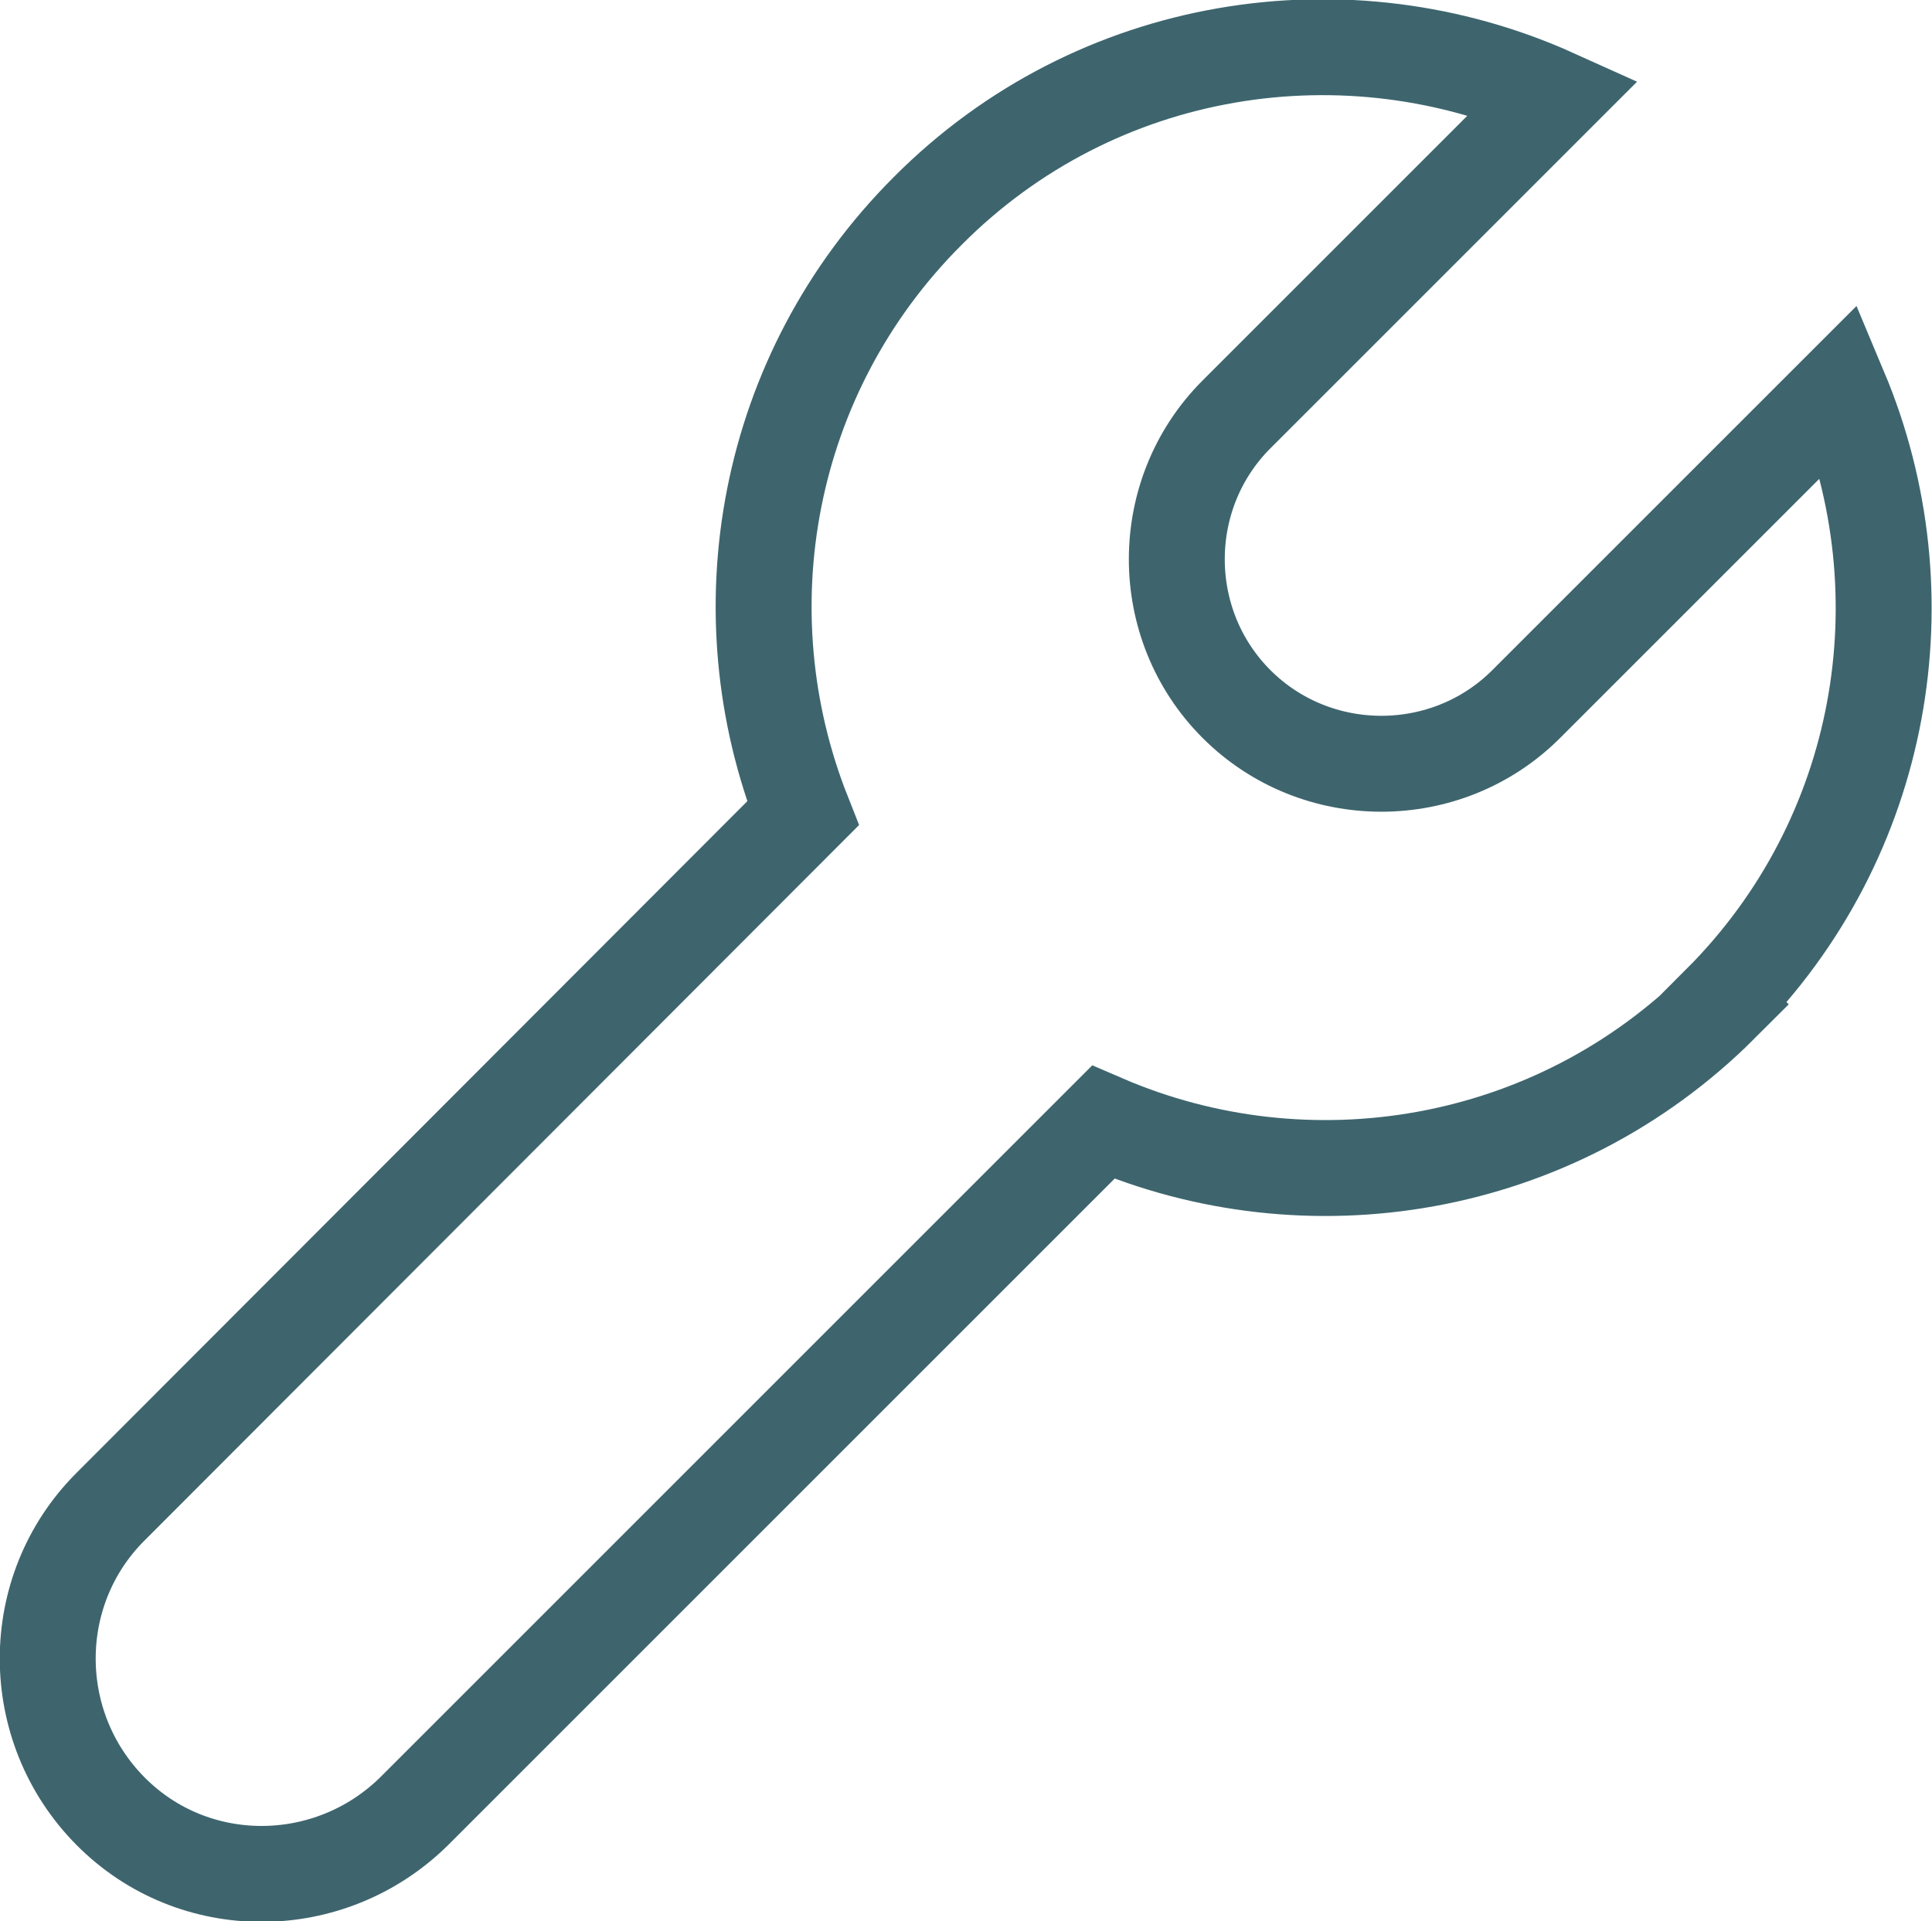 <?xml version="1.0" encoding="UTF-8"?>
<svg id="Layer_2" xmlns="http://www.w3.org/2000/svg" viewBox="0 0 20.14 20.03">
  <defs>
    <style>
      .cls-1 {
        fill: none;
        stroke: #3e656e;
        stroke-miterlimit: 10;
      }
    </style>
  </defs>
  <g id="_Слой_1" data-name="Слой_1">
    <path class="cls-1" d="M17.93,10.46c1.73-1.73,2.14-4.27,1.25-6.39l-3.27,3.27c-.83.83-2.19.83-3.02,0s-.83-2.19,0-3.02l3.31-3.31c-2.15-.97-4.77-.58-6.53,1.19-1.7,1.7-2.13,4.18-1.3,6.28L1.15,15.71c-.87.87-.87,2.29,0,3.17s2.29.87,3.17,0l7.18-7.18c2.13.92,4.7.51,6.44-1.23Z"/>
  </g>
</svg>